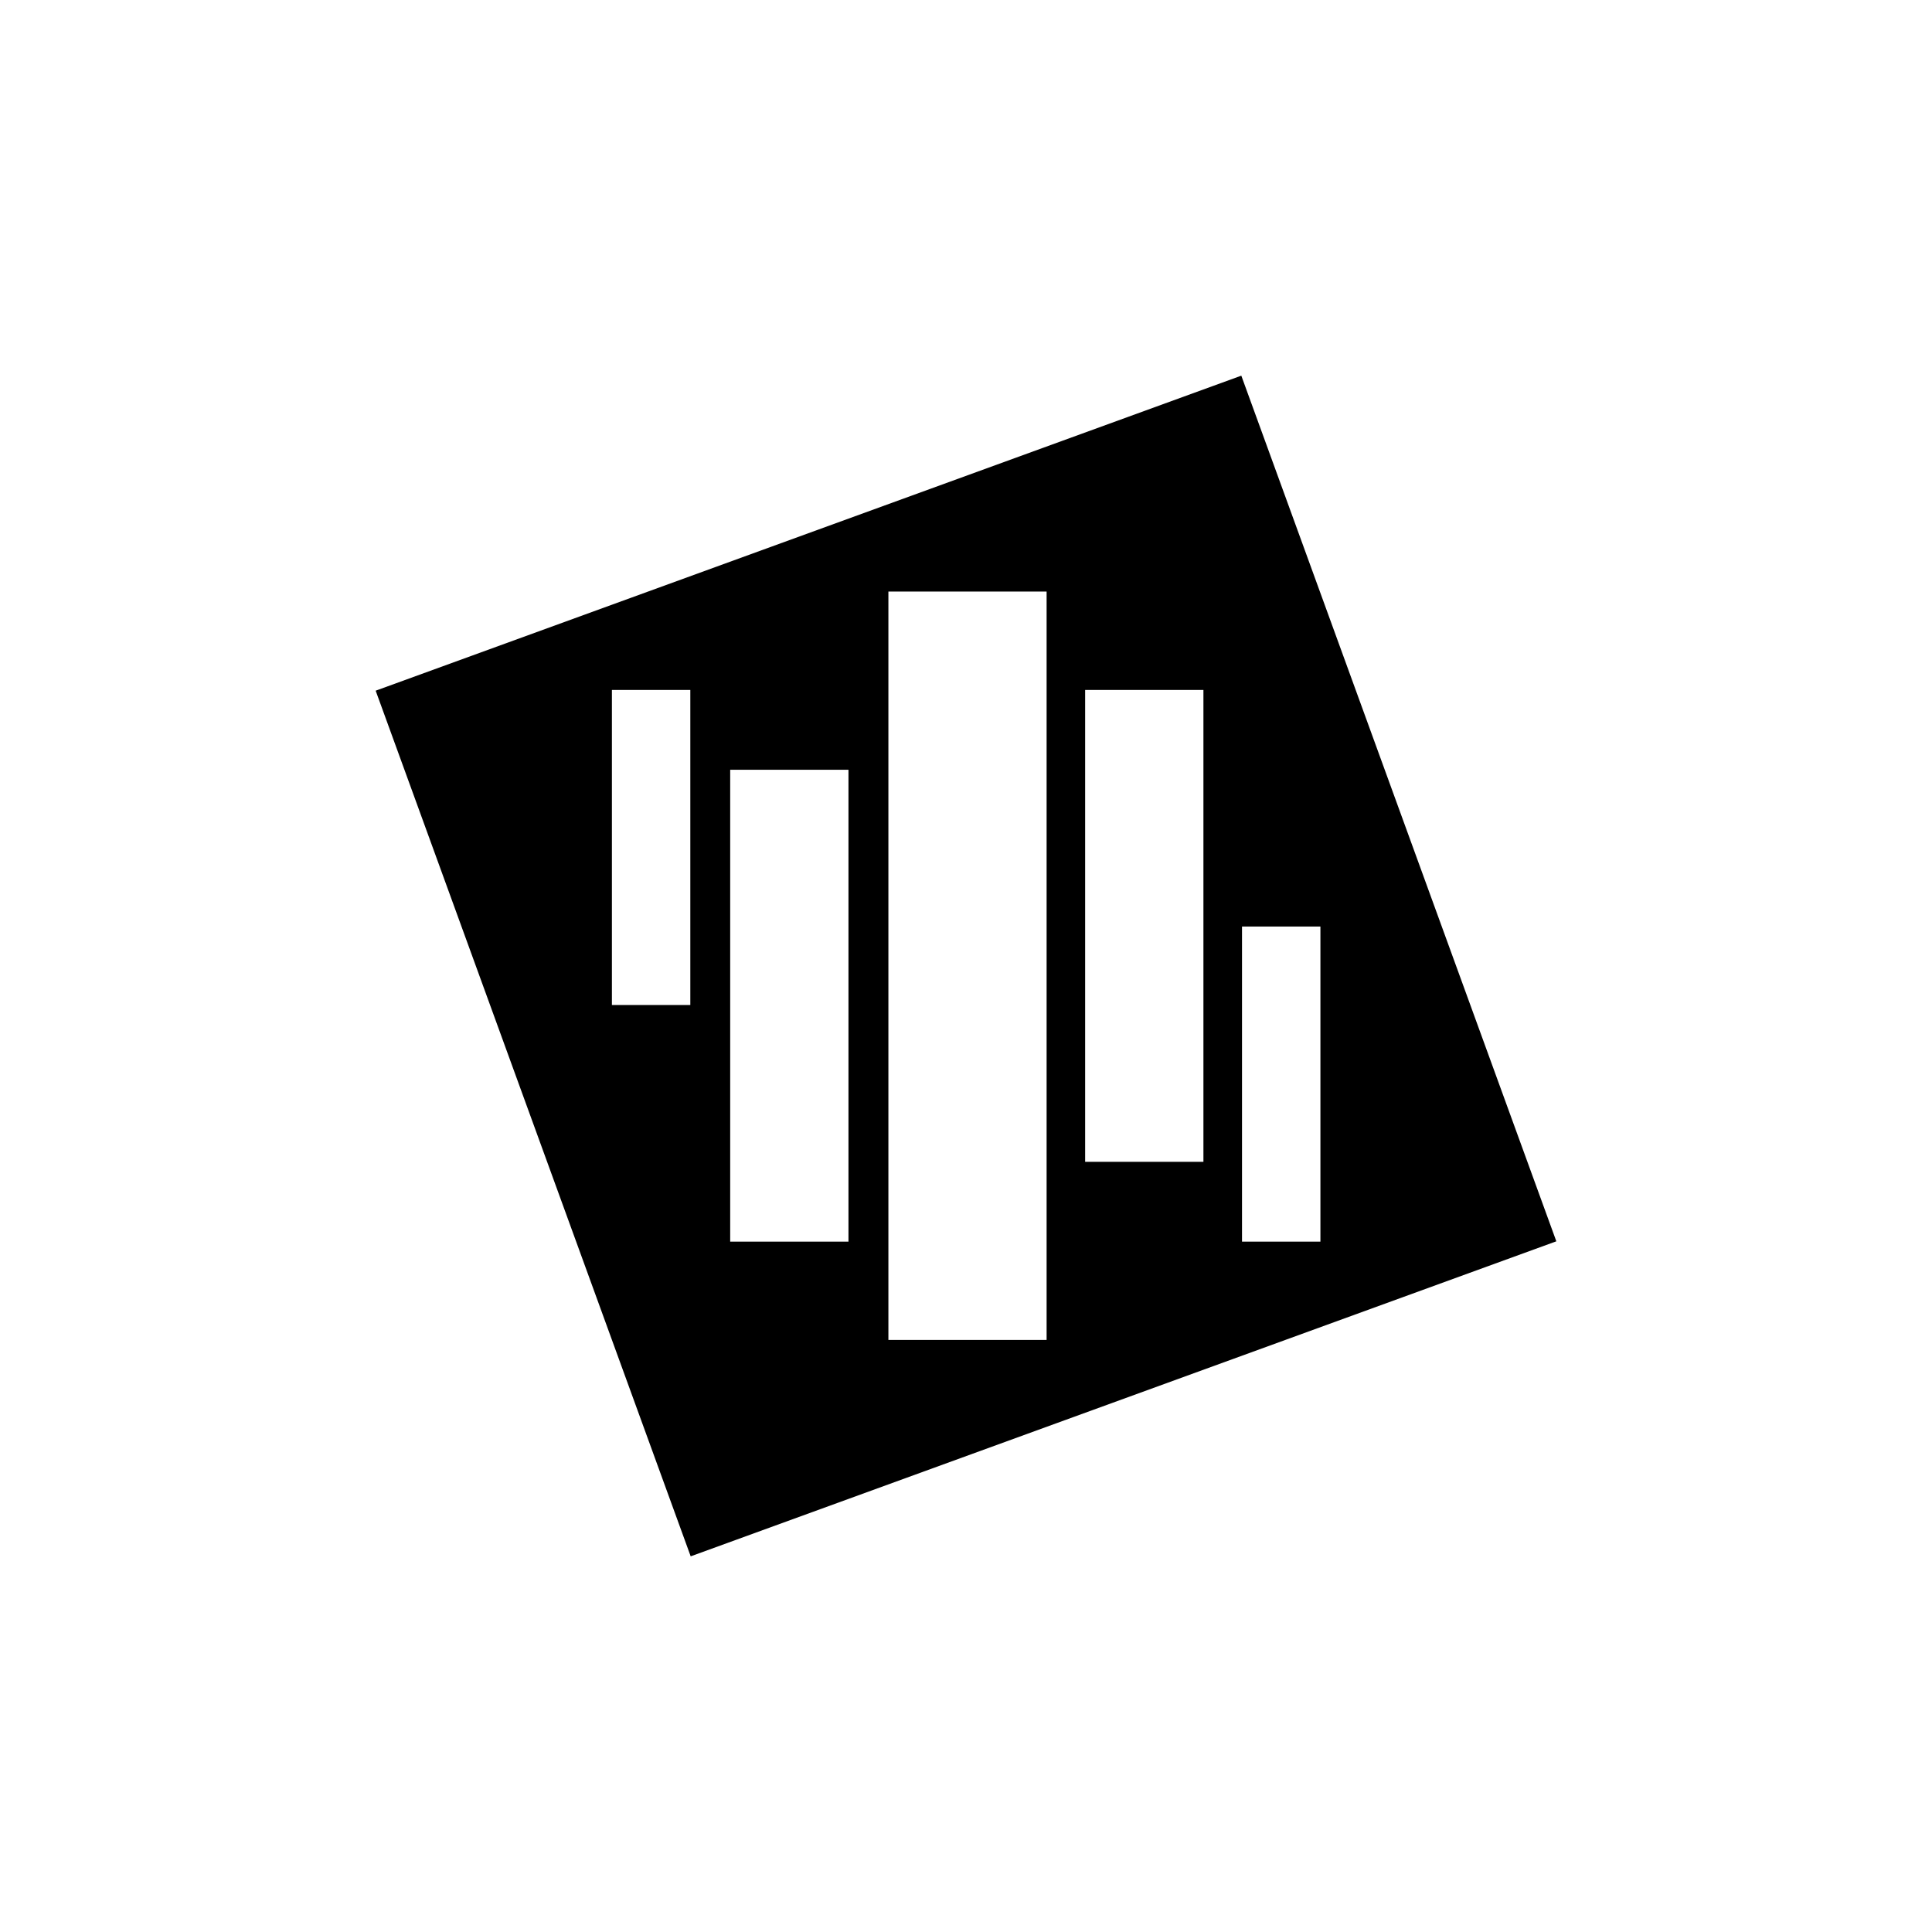 <svg width="36" height="36" viewBox="0 0 36 36" fill="none" xmlns="http://www.w3.org/2000/svg">
<path d="M29 23.13L12.87 29L7 12.87L23.13 7L29 23.13ZM16.554 11.023V24.968H19.502V11.023H16.554ZM13.606 14.343V23.136H15.81V14.343H13.606ZM23.143 17.265V23.136H24.604V17.265H23.143ZM20.22 12.856V21.649H22.424V12.856H20.22ZM11.402 12.856V18.727H12.863V12.856H11.402Z" fill="black"/>
</svg>
